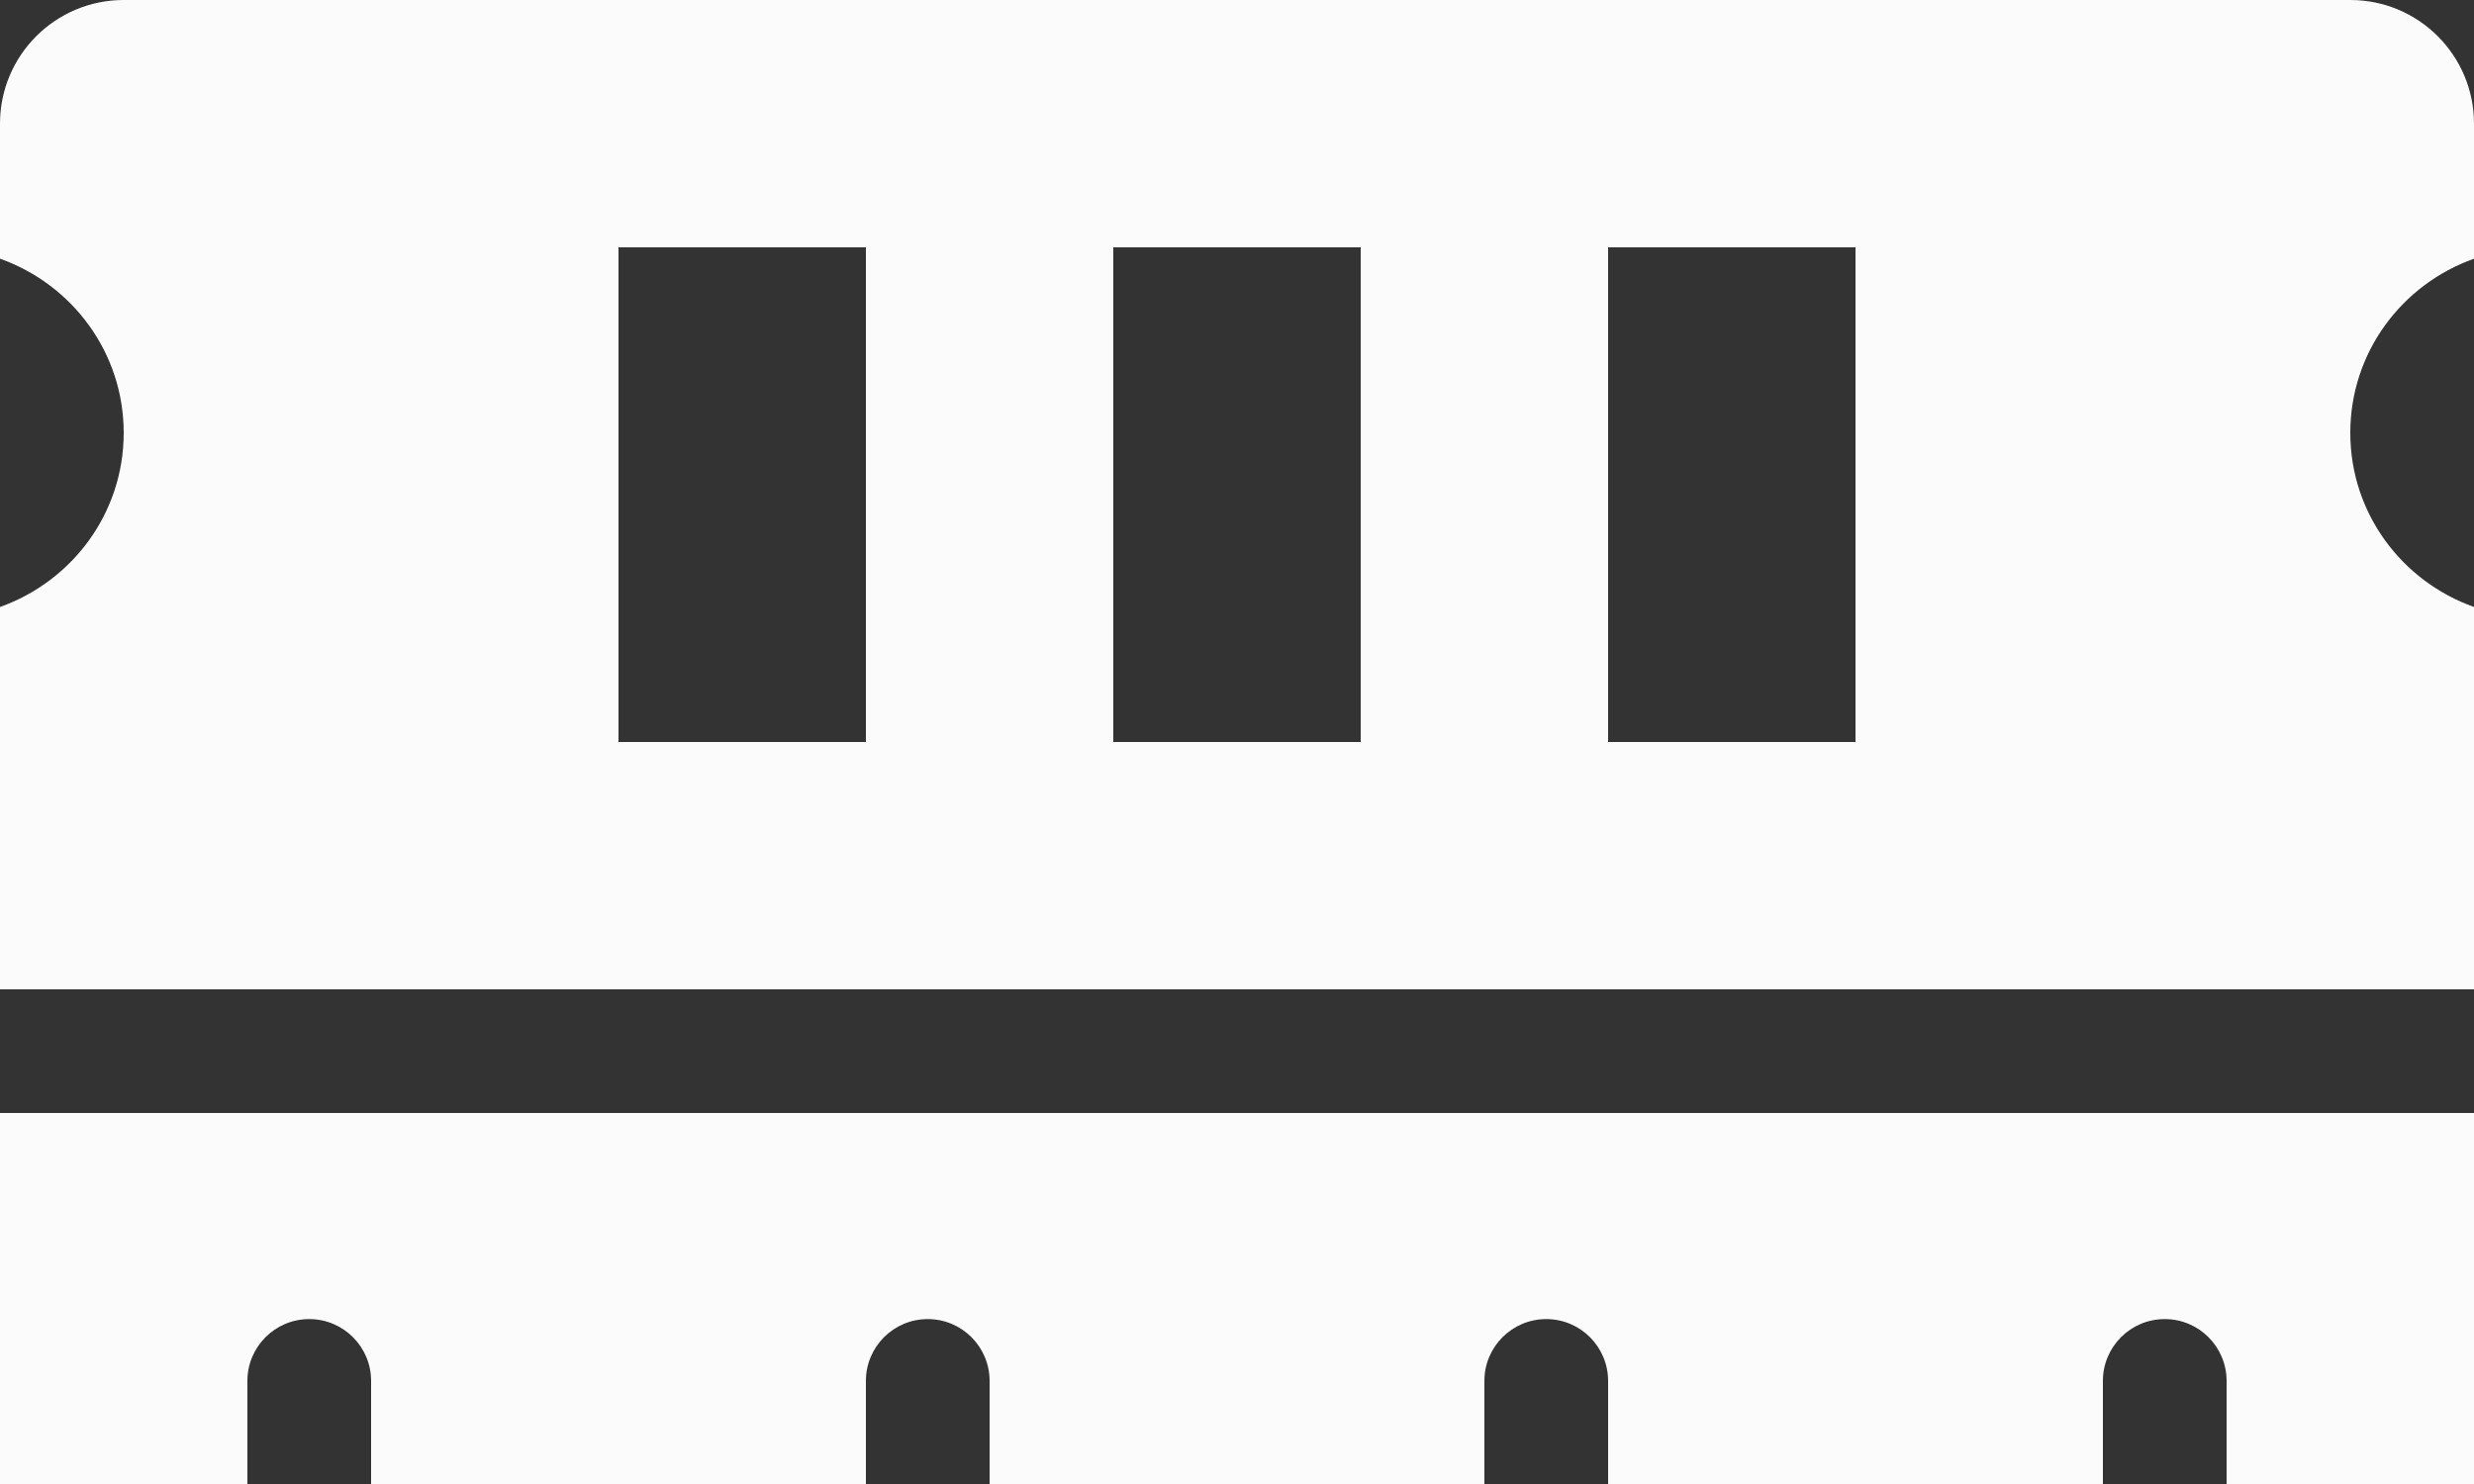 <svg width="120" height="72" viewBox="0 0 120 72" fill="none" xmlns="http://www.w3.org/2000/svg">
<rect x="0" y="0" width="120" height="72" fill="#333333" stroke="none"/>
<path d="M120 12.551V6C120 2.687 117.313 0 114 0H6C2.687 0 0 2.687 0 6V12.551C3.487 13.791 6 17.087 6 21C6 24.913 3.487 28.209 0 29.449V48H120V29.449C116.512 28.209 114 24.913 114 21C114 17.087 116.512 13.791 120 12.551ZM42 36H30V12H42V36ZM66 36H54V12H66V36ZM90 36H78V12H90V36ZM0 72H12V66.999C12 65.342 13.342 63.999 15 63.999C16.657 63.999 18 65.342 18 66.999V72H42V66.999C42 65.342 43.343 63.999 45 63.999C46.657 63.999 48 65.342 48 66.999V72H72V66.999C72 65.342 73.343 63.999 75 63.999C76.657 63.999 78 65.342 78 66.999V72H102V66.999C102 65.342 103.342 63.999 105 63.999C106.658 63.999 108 65.342 108 66.999V72H120V54H0V72Z" fill="#FBFBFB"/>
</svg>
